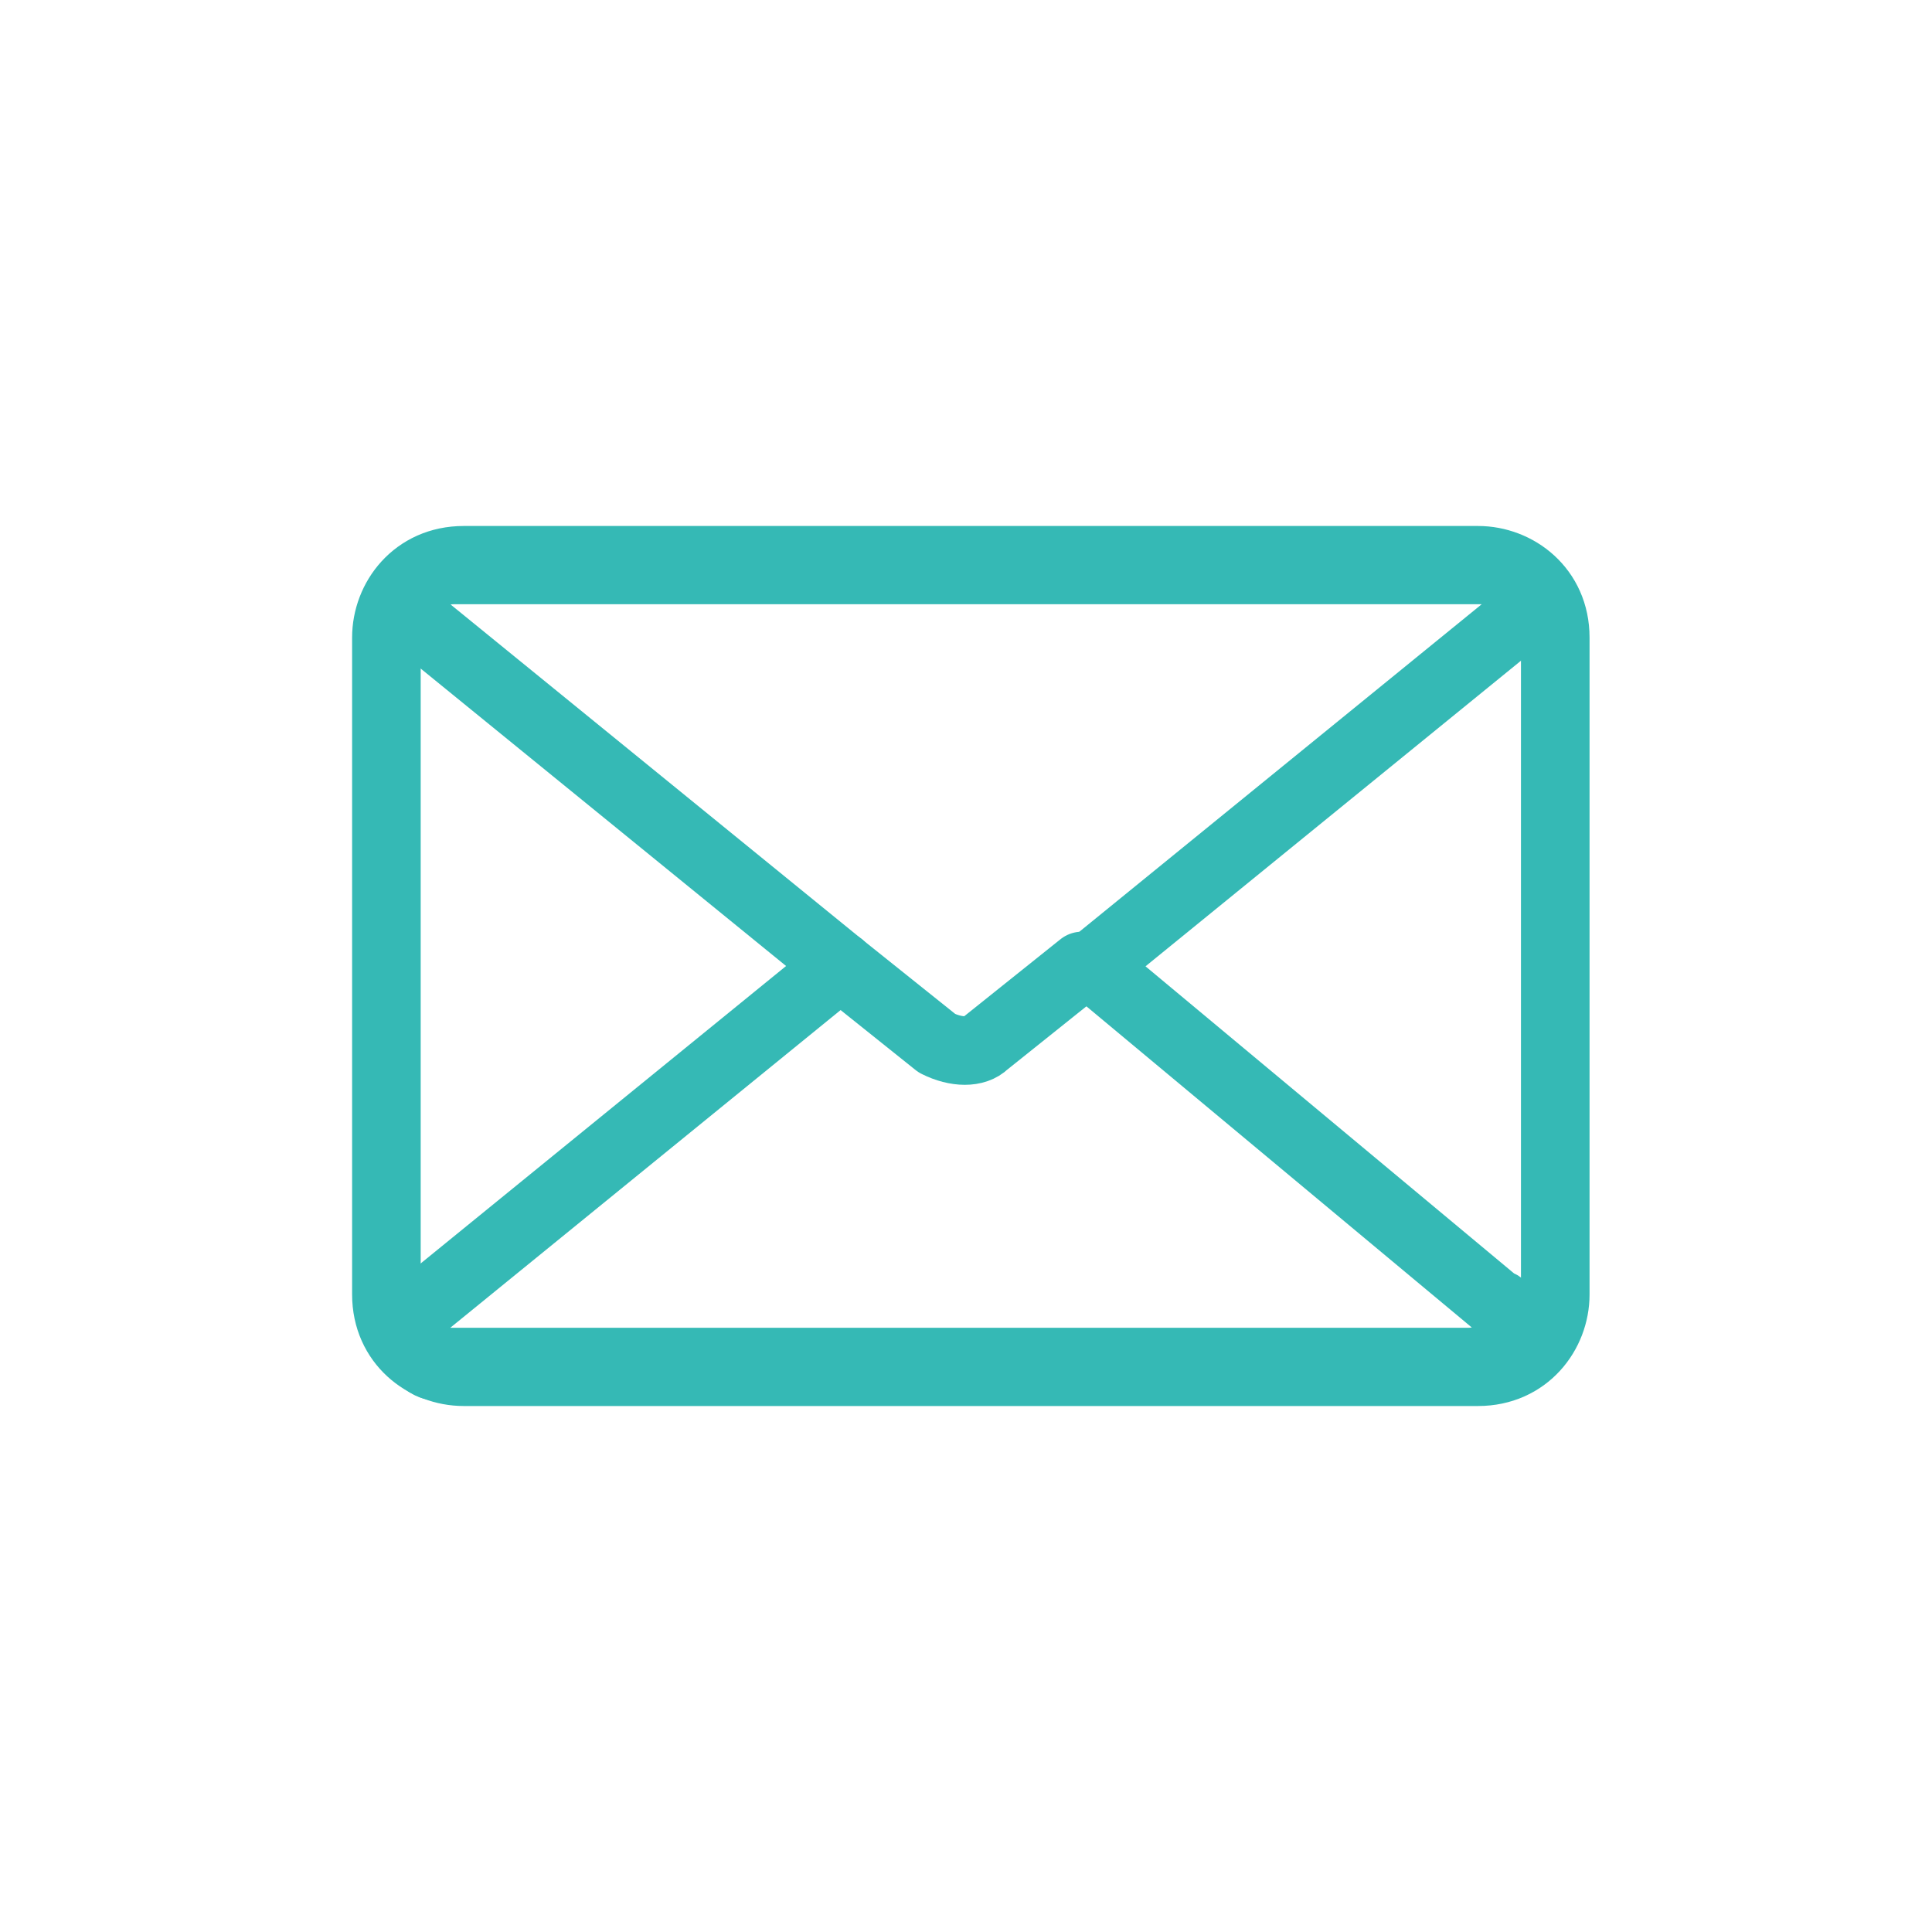 <?xml version="1.0" encoding="UTF-8"?> <!-- Generator: Adobe Illustrator 24.2.3, SVG Export Plug-In . SVG Version: 6.00 Build 0) --> <svg xmlns="http://www.w3.org/2000/svg" xmlns:xlink="http://www.w3.org/1999/xlink" version="1.1" id="Ebene_1" x="0px" y="0px" viewBox="0 0 20 20" style="enable-background:new 0 0 20 20;" xml:space="preserve"> <style type="text/css"> .st0{fill:none;stroke:#35B9B5;stroke-width:0.71;stroke-linecap:round;stroke-linejoin:round;} </style> <g> <path class="st0" d="M4.8,5.8h10.5c0.4,0,0.8,0.3,0.8,0.8v6.8c0,0.4-0.3,0.8-0.8,0.8H4.8c-0.4,0-0.8-0.3-0.8-0.8V6.6 C4,6.2,4.3,5.8,4.8,5.8z"></path> <g> <path class="st0" d="M11.3,10l4.3-3.5c0.2-0.1,0.2-0.4,0.1-0.5c-0.1-0.1-0.2-0.2-0.3-0.1H4.7C4.5,5.9,4.3,6,4.3,6.2 c0,0.1,0,0.3,0.1,0.3L8.7,10"></path> <path class="st0" d="M8.7,10l-4.3,3.5c-0.2,0.1-0.2,0.4-0.1,0.5s0.2,0.2,0.3,0.1h10.6c0.2,0,0.4-0.1,0.4-0.3c0-0.1,0-0.3-0.1-0.3 L11.3,10"></path> <path class="st0" d="M8.7,10l1,0.8c0.2,0.1,0.4,0.1,0.5,0l1-0.8"></path> </g> </g> </svg> 